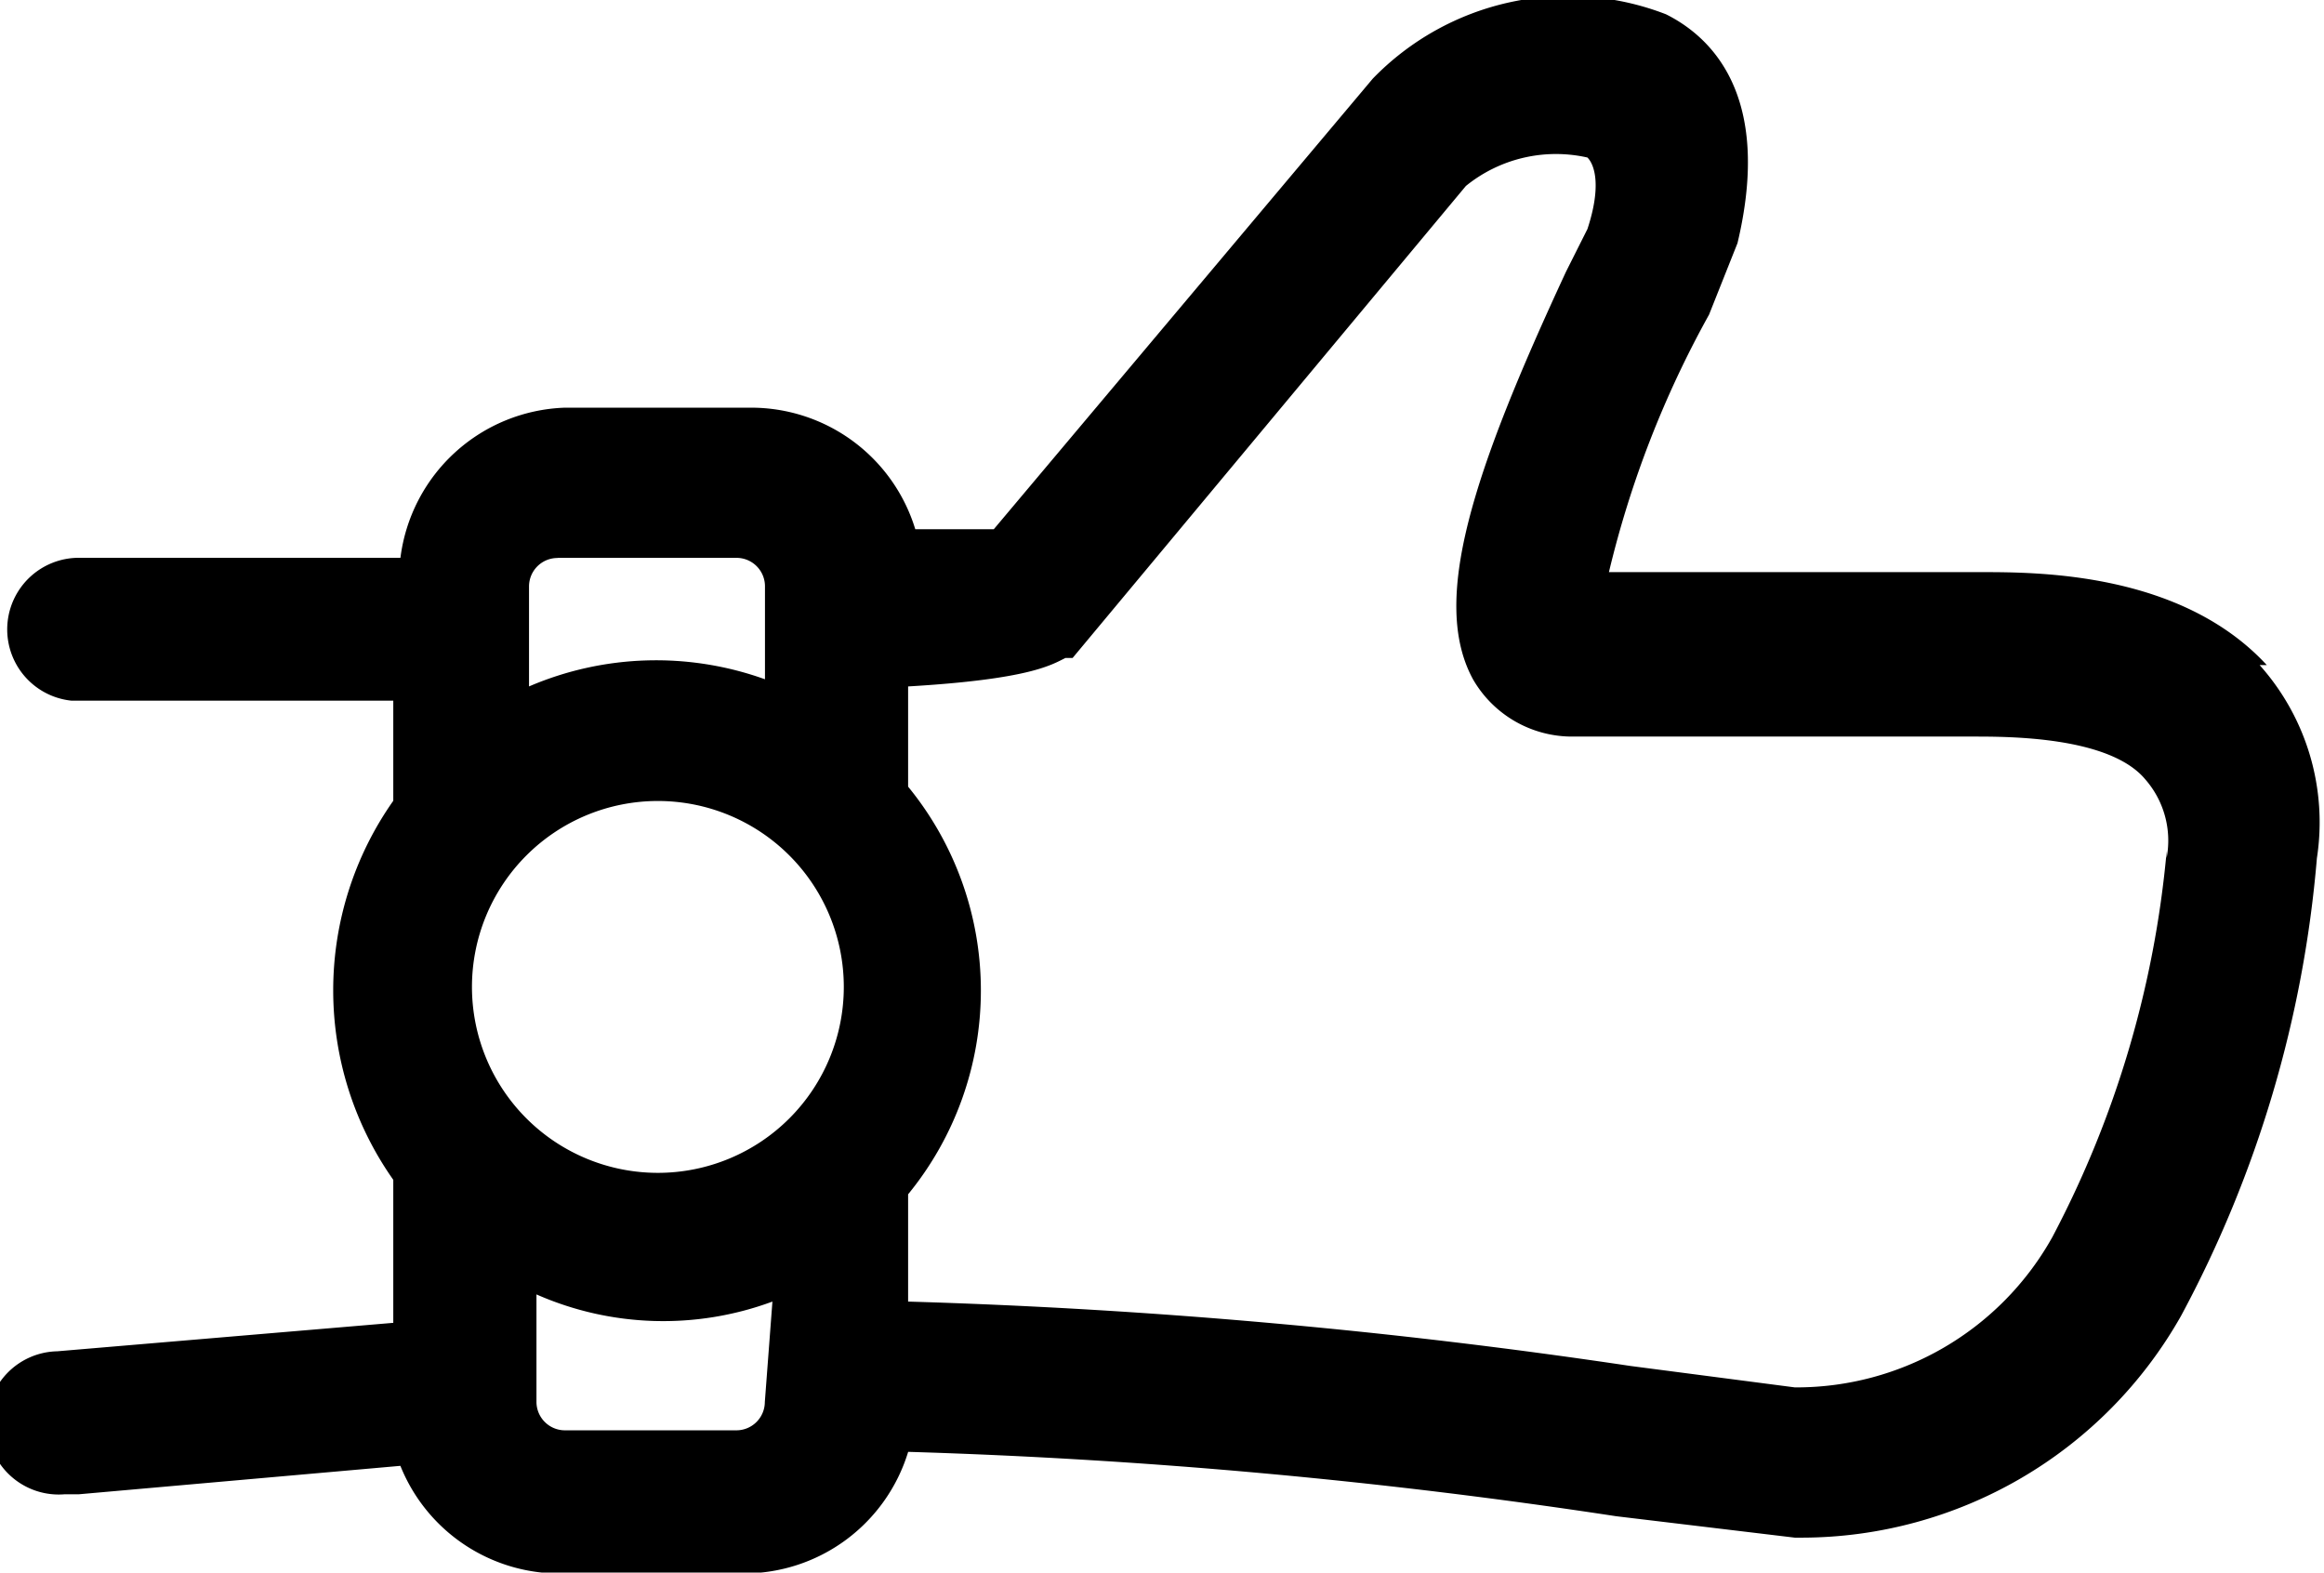 <svg xmlns="http://www.w3.org/2000/svg" xmlns:xlink="http://www.w3.org/1999/xlink" width="49" height="33.154" viewBox="0 0 49 33.154">
  <g id="Artwork_9" data-name="Artwork 9" transform="translate(24.5 16.577)">
    <g id="Group_13347" data-name="Group 13347" transform="translate(-24.5 -16.577)">
      <path id="Path_26049" data-name="Path 26049" d="M47.871,14.05c-1.809-1.96-4.825-1.96-6.031-1.96H34a21.409,21.409,0,0,1,2.111-5.428l.6-1.508c.754-3.166-.6-4.372-1.508-4.825a5.729,5.729,0,0,0-6.182,1.357l-7.991,9.5H19.375a3.618,3.618,0,0,0-3.468-2.563h-3.92A3.618,3.618,0,0,0,8.52,11.788H1.735A1.51,1.51,0,0,0,1.584,14.8H8.369v2.111a6.935,6.935,0,0,0,0,7.991v3.015l-7.086.6a1.51,1.51,0,1,0,.151,3.015h.3l6.785-.6A3.618,3.618,0,0,0,11.988,33.2h3.769a3.618,3.618,0,0,0,3.468-2.563,123.633,123.633,0,0,1,14.926,1.357l3.769.452h.151a9.2,9.2,0,0,0,7.991-4.674,24.726,24.726,0,0,0,2.865-9.649A4.975,4.975,0,0,0,47.72,14.05M10.028,20.835a3.92,3.92,0,1,1,3.92,3.92,3.92,3.92,0,0,1-3.92-3.92m1.809-9.046h3.769a.6.6,0,0,1,.6.6v1.96a6.785,6.785,0,0,0-4.975.151V12.392a.6.6,0,0,1,.6-.6m4.372,17.791a.6.6,0,0,1-.6.6H11.988a.6.6,0,0,1-.6-.6V27.318a6.634,6.634,0,0,0,4.975.151ZM45.76,17.97h0a21.56,21.56,0,0,1-2.412,8.142,6.182,6.182,0,0,1-5.428,3.166l-3.468-.452a128.451,128.451,0,0,0-15.228-1.357V25.207a6.785,6.785,0,0,0,0-8.594V14.5c2.563-.151,3.015-.452,3.317-.6h.151l8.292-9.951a3.015,3.015,0,0,1,2.563-.6c.151.151.3.6,0,1.508l-.452.9c-1.96,4.222-2.865,6.935-1.96,8.594a2.412,2.412,0,0,0,2.111,1.206h8.443c.754,0,2.865,0,3.618.9a1.96,1.96,0,0,1,.452,1.658" transform="translate(-0.077 -0.028)"/>
    </g>
  </g>
</svg>
